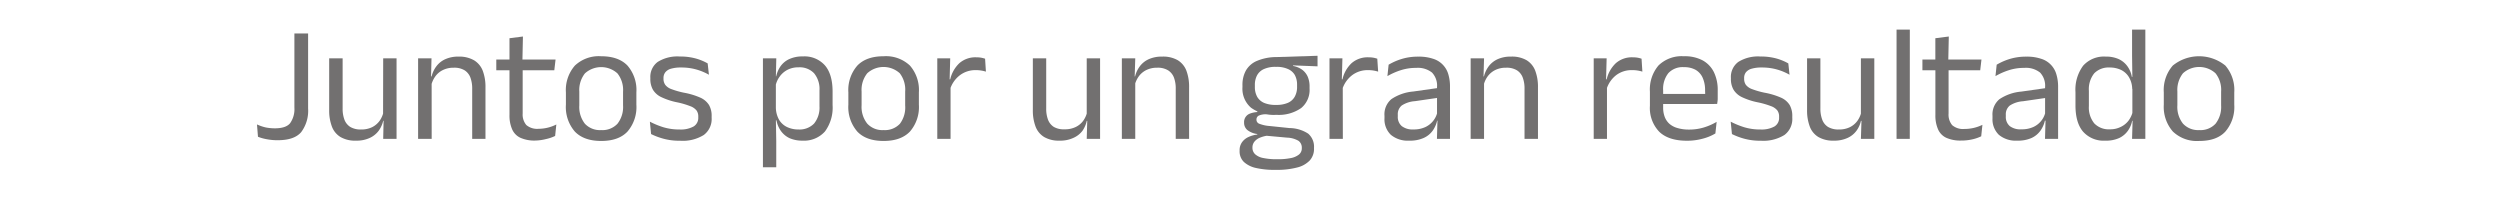 <svg id="Capa_1" data-name="Capa 1" xmlns="http://www.w3.org/2000/svg" viewBox="0 0 580 46.27"><defs><style>.cls-1{fill:#727070;}</style></defs><path class="cls-1" d="M64.41,32.53A13,13,0,0,1,62,32.32a10.67,10.67,0,0,1-2.15-.59l-.23-2.86a10.44,10.44,0,0,0,2,.69,10.86,10.86,0,0,0,2.14.21c1.71,0,2.89-.39,3.54-1.18a5.63,5.63,0,0,0,1-3.62V7.76h3.18v17.4a8.26,8.26,0,0,1-1.61,5.5C68.79,31.91,67,32.53,64.41,32.53Z"/><path class="cls-1" d="M76.41,13.54h3.08V25.16a7.2,7.2,0,0,0,.41,2.58,3.42,3.42,0,0,0,1.35,1.7,4.61,4.61,0,0,0,2.52.6,5.67,5.67,0,0,0,2.57-.54A4.82,4.82,0,0,0,88.09,28,5.65,5.65,0,0,0,89,25.83l.55,2.2H88.9a6.47,6.47,0,0,1-1.05,2.31A5.35,5.35,0,0,1,85.78,32a7.19,7.19,0,0,1-3.19.63A6.72,6.72,0,0,1,79,31.79a4.81,4.81,0,0,1-2-2.43,10.53,10.53,0,0,1-.63-3.85v-12Zm12.49,0H92V32.22H88.9L89,27.75l-.13-.2Z"/><path class="cls-1" d="M100.15,32.22H97V13.54h3.11L100,18l.14.18Zm12.5,0h-3.1V20.61a7.43,7.43,0,0,0-.41-2.6,3.43,3.43,0,0,0-1.34-1.69,4.57,4.57,0,0,0-2.54-.61,5.51,5.51,0,0,0-2.55.56,4.66,4.66,0,0,0-1.75,1.5,5.92,5.92,0,0,0-.94,2.16l-.55-2.21h.67a6.29,6.29,0,0,1,1.07-2.3,5.27,5.27,0,0,1,2.06-1.67,7.34,7.34,0,0,1,3.17-.62A6.85,6.85,0,0,1,110,14a4.89,4.89,0,0,1,2,2.42,10.55,10.55,0,0,1,.63,3.88v12Z"/><path class="cls-1" d="M128.6,16.3H115.14V13.81h13.75Zm-7.4-2.19h-3V8.87l3.12-.4Zm3,18.5a8,8,0,0,1-3.48-.65,3.88,3.88,0,0,1-1.92-2,7.93,7.93,0,0,1-.6-3.29V14.9h3.06V26.33A3.78,3.78,0,0,0,122.1,29a3.86,3.86,0,0,0,2.84.88,9.19,9.19,0,0,0,4.13-1l-.28,2.66a9.31,9.31,0,0,1-2.11.72A11.29,11.29,0,0,1,124.2,32.61Z"/><path class="cls-1" d="M139.47,32.7q-4,0-6.1-2.17a8.67,8.67,0,0,1-2.08-6.25V21.43a8.61,8.61,0,0,1,2.09-6.22,8.07,8.07,0,0,1,6.08-2.16c2.69,0,4.72.72,6.11,2.16a8.65,8.65,0,0,1,2.07,6.22v2.85a8.71,8.71,0,0,1-2.07,6.25Q143.5,32.71,139.47,32.7Zm0-2.52a4.76,4.76,0,0,0,3.78-1.47,6.28,6.28,0,0,0,1.3-4.25v-3.2a6.17,6.17,0,0,0-1.3-4.23,5.61,5.61,0,0,0-7.55,0,6.22,6.22,0,0,0-1.3,4.23v3.2a6.28,6.28,0,0,0,1.3,4.25A4.78,4.78,0,0,0,139.47,30.18Z"/><path class="cls-1" d="M157.79,32.65a14,14,0,0,1-3.94-.49,15.6,15.6,0,0,1-2.8-1.06l-.28-2.87a19.11,19.11,0,0,0,3.07,1.27,12.68,12.68,0,0,0,3.8.54,6.2,6.2,0,0,0,3.26-.69A2.3,2.3,0,0,0,162,27.3v-.23a2.37,2.37,0,0,0-.41-1.45,3.31,3.31,0,0,0-1.48-1,18.78,18.78,0,0,0-3-.88,15.58,15.58,0,0,1-3.71-1.22,4.45,4.45,0,0,1-1.94-1.74,5,5,0,0,1-.58-2.52v-.18a4.31,4.31,0,0,1,1.7-3.71,8.58,8.58,0,0,1,5.13-1.26,13.53,13.53,0,0,1,3.82.49,12.21,12.21,0,0,1,2.65,1.11l.29,2.63a13.08,13.08,0,0,0-2.86-1.2,12.57,12.57,0,0,0-3.61-.48,8,8,0,0,0-2.36.29,2.54,2.54,0,0,0-1.3.84,2.14,2.14,0,0,0-.41,1.32v.15a2.43,2.43,0,0,0,.41,1.42,3.1,3.1,0,0,0,1.44,1,19.06,19.06,0,0,0,2.91.83,16.66,16.66,0,0,1,3.8,1.15,4.56,4.56,0,0,1,2,1.7,5,5,0,0,1,.61,2.63v.33a4.61,4.61,0,0,1-1.83,4A9.22,9.22,0,0,1,157.79,32.65Z"/><path class="cls-1" d="M180.06,38.81H177V13.54h3.1L180,18l0,1v8.5l.09,5.25v6.06Zm6.13-6.18a7.35,7.35,0,0,1-3-.57,5.2,5.2,0,0,1-2-1.65,6.1,6.1,0,0,1-1.05-2.5h-1L180,25a5.92,5.92,0,0,0,.76,2.81,4.33,4.33,0,0,0,1.85,1.67,6.1,6.1,0,0,0,2.65.56,4.69,4.69,0,0,0,3.61-1.38,5.85,5.85,0,0,0,1.25-4V21a5.75,5.75,0,0,0-1.25-4,4.61,4.61,0,0,0-3.61-1.38,5.43,5.43,0,0,0-2.51.55,5.14,5.14,0,0,0-1.81,1.52,5.56,5.56,0,0,0-1,2.18l-.76-2.17h.9a6.59,6.59,0,0,1,1-2.32,5.08,5.08,0,0,1,2-1.66,7.25,7.25,0,0,1,3.19-.63,6.32,6.32,0,0,1,5.13,2.1c1.18,1.39,1.76,3.42,1.76,6.07v3.11a9.33,9.33,0,0,1-1.77,6.13A6.49,6.49,0,0,1,186.19,32.63Z"/><path class="cls-1" d="M205,32.7c-2.69,0-4.71-.72-6.1-2.17a8.67,8.67,0,0,1-2.08-6.25V21.43a8.61,8.61,0,0,1,2.09-6.22Q201,13.05,205,13.05a8.09,8.09,0,0,1,6.1,2.16,8.61,8.61,0,0,1,2.08,6.22v2.85a8.67,8.67,0,0,1-2.08,6.25C209.68,32,207.64,32.7,205,32.7Zm0-2.52a4.76,4.76,0,0,0,3.78-1.47A6.28,6.28,0,0,0,210,24.46v-3.2A6.22,6.22,0,0,0,208.75,17a5.61,5.61,0,0,0-7.55,0,6.17,6.17,0,0,0-1.31,4.23v3.2a6.23,6.23,0,0,0,1.31,4.25A4.77,4.77,0,0,0,205,30.18Z"/><path class="cls-1" d="M220.55,32.22h-3.1V13.54h3l-.15,5.51.23.23V32.22Zm-.16-11.42-.7-2.39.76,0a7.5,7.5,0,0,1,2.11-3.74,5.63,5.63,0,0,1,4-1.37,6.12,6.12,0,0,1,1.1.09,7.43,7.43,0,0,1,.88.23l.19,3a7.19,7.19,0,0,0-1.06-.25,7.35,7.35,0,0,0-1.29-.1,5.94,5.94,0,0,0-3.67,1.17A6.62,6.62,0,0,0,220.39,20.8Z"/><path class="cls-1" d="M239.64,13.54h3.08V25.16a7.2,7.2,0,0,0,.41,2.58,3.42,3.42,0,0,0,1.35,1.7A4.61,4.61,0,0,0,247,30a5.67,5.67,0,0,0,2.57-.54A4.66,4.66,0,0,0,251.32,28a5.65,5.65,0,0,0,.93-2.16l.55,2.2h-.67a6.47,6.47,0,0,1-1,2.31A5.35,5.35,0,0,1,249,32a7.19,7.19,0,0,1-3.19.63,6.72,6.72,0,0,1-3.56-.84,4.81,4.81,0,0,1-2-2.43,10.53,10.53,0,0,1-.63-3.85v-12Zm12.48,0h3.1V32.22h-3.1l.13-4.47-.13-.2Z"/><path class="cls-1" d="M263.38,32.22h-3.11V13.54h3.11L263.24,18l.14.18Zm12.5,0h-3.11V20.61a7.2,7.2,0,0,0-.41-2.6A3.43,3.43,0,0,0,271,16.32a4.53,4.53,0,0,0-2.53-.61,5.52,5.52,0,0,0-2.56.56,4.73,4.73,0,0,0-1.75,1.5,5.92,5.92,0,0,0-.94,2.16l-.55-2.21h.67a6.46,6.46,0,0,1,1.07-2.3,5.34,5.34,0,0,1,2.06-1.67,7.36,7.36,0,0,1,3.18-.62,6.81,6.81,0,0,1,3.59.84,4.89,4.89,0,0,1,2,2.42,10.55,10.55,0,0,1,.63,3.88v12Z"/><path class="cls-1" d="M296.34,39.41h-.55a19.07,19.07,0,0,1-4.36-.43,6.07,6.07,0,0,1-2.84-1.4,3.4,3.4,0,0,1-1-2.59v-.07a3.13,3.13,0,0,1,.55-1.91,3.74,3.74,0,0,1,1.47-1.21,7,7,0,0,1,2.08-.59l0-.12a4.64,4.64,0,0,1-2.31-.93,2.17,2.17,0,0,1-.75-1.71v0A2.08,2.08,0,0,1,290,26.35,5.53,5.53,0,0,1,291.7,26v-.38l3.56.9-1.46,0a3.88,3.88,0,0,0-1.8.32,1,1,0,0,0-.5.89v0a1,1,0,0,0,.71,1,8.36,8.36,0,0,0,2.41.51l4.54.47A8.09,8.09,0,0,1,303.49,31a4,4,0,0,1,1.36,3.3v.09a4,4,0,0,1-1,2.85,6,6,0,0,1-2.92,1.62A18.18,18.18,0,0,1,296.34,39.41Zm-.24-12.77A9,9,0,0,1,290.25,25a5.8,5.8,0,0,1-2-4.77v-.48a6.83,6.83,0,0,1,.79-3.37,5.3,5.3,0,0,1,2.54-2.24,11.62,11.62,0,0,1,4.56-.9l9.53-.3v2.45L300,15.17v.13a5.28,5.28,0,0,1,2.16.92,4.05,4.05,0,0,1,1.25,1.62,5.76,5.76,0,0,1,.41,2.28v.42a5.43,5.43,0,0,1-1.95,4.53A9.09,9.09,0,0,1,296.1,26.64ZM296,36.94h.44a14.62,14.62,0,0,0,3-.26,4.34,4.34,0,0,0,1.91-.82,1.83,1.83,0,0,0,.67-1.47v-.08a1.93,1.93,0,0,0-.77-1.64,5.62,5.62,0,0,0-2.66-.74l-5.28-.48.88,0a7.47,7.47,0,0,0-1.88.49,3.15,3.15,0,0,0-1.27.91,2.14,2.14,0,0,0-.47,1.41v0a2,2,0,0,0,.68,1.57,3.86,3.86,0,0,0,1.89.84A14.47,14.47,0,0,0,296,36.94Zm.1-12.6a6.63,6.63,0,0,0,2.66-.47,3.35,3.35,0,0,0,1.61-1.42,4.6,4.6,0,0,0,.55-2.32v-.46a4.63,4.63,0,0,0-.53-2.28A3.39,3.39,0,0,0,298.77,16a6.27,6.27,0,0,0-2.65-.49H296a6.43,6.43,0,0,0-2.81.53,3.36,3.36,0,0,0-1.57,1.47,4.71,4.71,0,0,0-.49,2.21v.44a4.6,4.6,0,0,0,.55,2.32,3.41,3.41,0,0,0,1.64,1.41A6.8,6.8,0,0,0,296.06,24.34Z"/><path class="cls-1" d="M311.54,32.22h-3.1V13.54h3l-.15,5.51.23.23Zm-.15-11.42-.71-2.39.77,0a7.42,7.42,0,0,1,2.1-3.74,5.64,5.64,0,0,1,4-1.37,6.16,6.16,0,0,1,1.11.09,7.24,7.24,0,0,1,.87.23l.2,3a7.5,7.5,0,0,0-1.06-.25,7.39,7.39,0,0,0-1.3-.1,5.94,5.94,0,0,0-3.67,1.17A6.6,6.6,0,0,0,311.39,20.8Z"/><path class="cls-1" d="M326.94,32.63a6.12,6.12,0,0,1-4.26-1.35,5,5,0,0,1-1.48-3.85v-.56A4.6,4.6,0,0,1,322.8,23a10.76,10.76,0,0,1,5.08-1.77l5.92-.84.17,2.25-5.7.83a6.41,6.41,0,0,0-3.06,1,2.6,2.6,0,0,0-.92,2.17V27a2.79,2.79,0,0,0,.91,2.25,4.07,4.07,0,0,0,2.72.78,6.29,6.29,0,0,0,2.76-.55,5.08,5.08,0,0,0,2.82-3.58L334,28h-.59a6.46,6.46,0,0,1-1,2.28A5.22,5.22,0,0,1,330.31,32,7.73,7.73,0,0,1,326.94,32.63Zm9.51-.41h-3.08l.13-4.53-.11-.48v-7a4.39,4.39,0,0,0-1.16-3.37,5.24,5.24,0,0,0-3.67-1.09,11.36,11.36,0,0,0-3.68.57,15.82,15.82,0,0,0-3,1.34l.28-2.65a14.8,14.8,0,0,1,1.74-.87,13.73,13.73,0,0,1,2.29-.72,13.24,13.24,0,0,1,2.85-.28,10.39,10.39,0,0,1,3.42.49A5.28,5.28,0,0,1,336,17.2a9.8,9.8,0,0,1,.4,2.91V32.22Z"/><path class="cls-1" d="M344.3,32.22h-3.11V13.54h3.11L344.17,18l.13.18Zm12.5,0h-3.11V20.61a7.2,7.2,0,0,0-.41-2.6,3.38,3.38,0,0,0-1.34-1.69,4.53,4.53,0,0,0-2.53-.61,5.52,5.52,0,0,0-2.56.56,4.82,4.82,0,0,0-1.75,1.5,5.74,5.74,0,0,0-.93,2.16l-.56-2.21h.67a6.64,6.64,0,0,1,1.07-2.3,5.41,5.41,0,0,1,2.06-1.67,7.34,7.34,0,0,1,3.17-.62,6.81,6.81,0,0,1,3.59.84,4.89,4.89,0,0,1,2,2.42,10.53,10.53,0,0,1,.64,3.88v12Z"/><path class="cls-1" d="M372.84,32.22h-3.1V13.54h3l-.15,5.51.23.23V32.22Zm-.15-11.42-.7-2.39.76,0a7.43,7.43,0,0,1,2.11-3.74,5.63,5.63,0,0,1,4-1.37,6.12,6.12,0,0,1,1.1.09,7.43,7.43,0,0,1,.88.23l.19,3a7.19,7.19,0,0,0-1.06-.25,7.39,7.39,0,0,0-1.3-.1A5.93,5.93,0,0,0,375,17.4,6.56,6.56,0,0,0,372.69,20.8Z"/><path class="cls-1" d="M391.38,32.65c-2.85,0-5-.7-6.43-2.08a7.94,7.94,0,0,1-2.17-6V21.26a8.57,8.57,0,0,1,2-6.08,7.7,7.7,0,0,1,5.88-2.13A8.79,8.79,0,0,1,395,14a6.29,6.29,0,0,1,2.63,2.75,9.42,9.42,0,0,1,.88,4.25v.69c0,.41,0,.81,0,1.22s-.08.81-.13,1.21h-2.85c0-.62,0-1.2.05-1.74s0-1.06,0-1.52A6.91,6.91,0,0,0,395,18a4,4,0,0,0-1.62-1.8,5.46,5.46,0,0,0-2.71-.62,4.5,4.5,0,0,0-3.62,1.4,5.89,5.89,0,0,0-1.2,4v4a6,6,0,0,0,.35,2.1,4.13,4.13,0,0,0,1.08,1.62,4.8,4.8,0,0,0,1.88,1,9.08,9.08,0,0,0,2.71.36,11.57,11.57,0,0,0,3.39-.48,13.46,13.46,0,0,0,3-1.31l-.29,2.69A11.06,11.06,0,0,1,395,32.18,13.57,13.57,0,0,1,391.38,32.65Zm6.31-8.52H384.41V21.79h13.28Z"/><path class="cls-1" d="M408.55,32.65a14.12,14.12,0,0,1-3.95-.49,15.47,15.47,0,0,1-2.79-1.06l-.29-2.87a19.62,19.62,0,0,0,3.08,1.27,12.63,12.63,0,0,0,3.8.54,6.23,6.23,0,0,0,3.26-.69,2.28,2.28,0,0,0,1.09-2.05v-.23a2.37,2.37,0,0,0-.41-1.45,3.31,3.31,0,0,0-1.48-1,19.09,19.09,0,0,0-3.05-.88,15.58,15.58,0,0,1-3.71-1.22,4.57,4.57,0,0,1-1.94-1.74,5,5,0,0,1-.59-2.52v-.18a4.32,4.32,0,0,1,1.71-3.71,8.63,8.63,0,0,1,5.14-1.26,13.53,13.53,0,0,1,3.82.49,12.43,12.43,0,0,1,2.65,1.11l.28,2.63a12.79,12.79,0,0,0-2.85-1.2,12.64,12.64,0,0,0-3.62-.48,7.94,7.94,0,0,0-2.35.29,2.57,2.57,0,0,0-1.31.84,2.13,2.13,0,0,0-.4,1.32v.15a2.42,2.42,0,0,0,.4,1.42,3.2,3.2,0,0,0,1.45,1,19.23,19.23,0,0,0,2.9.83,16.76,16.76,0,0,1,3.81,1.15,4.5,4.5,0,0,1,2,1.7,5.12,5.12,0,0,1,.61,2.63v.33a4.61,4.61,0,0,1-1.83,4A9.28,9.28,0,0,1,408.55,32.65Z"/><path class="cls-1" d="M419.25,13.54h3.08V25.16a7.19,7.19,0,0,0,.42,2.58,3.35,3.35,0,0,0,1.34,1.7,4.67,4.67,0,0,0,2.53.6,5.62,5.62,0,0,0,2.56-.54A4.77,4.77,0,0,0,430.94,28a5.64,5.64,0,0,0,.92-2.16l.56,2.2h-.68a6.14,6.14,0,0,1-1.05,2.31A5.25,5.25,0,0,1,428.63,32a7.25,7.25,0,0,1-3.19.63,6.76,6.76,0,0,1-3.57-.84,4.79,4.79,0,0,1-2-2.43,10.53,10.53,0,0,1-.63-3.85v-12Zm12.48,0h3.11V32.22h-3.11l.14-4.47-.14-.2Z"/><path class="cls-1" d="M443.07,32.22H440V6.86h3.08Z"/><path class="cls-1" d="M459.41,16.3H446V13.81H459.7ZM452,14.11h-3l0-5.24,3.12-.4Zm3,18.5a8,8,0,0,1-3.48-.65,3.86,3.86,0,0,1-1.91-2,7.93,7.93,0,0,1-.6-3.29V14.9h3.06V26.33a3.78,3.78,0,0,0,.84,2.71,3.86,3.86,0,0,0,2.84.88,9.69,9.69,0,0,0,2.17-.25,9.5,9.5,0,0,0,2-.71l-.28,2.66a9.31,9.31,0,0,1-2.11.72A11.38,11.38,0,0,1,455,32.61Z"/><path class="cls-1" d="M468,32.63a6.12,6.12,0,0,1-4.26-1.35,5,5,0,0,1-1.48-3.85v-.56a4.6,4.6,0,0,1,1.6-3.85,10.76,10.76,0,0,1,5.08-1.77l5.92-.84.18,2.25-5.71.83a6.41,6.41,0,0,0-3.06,1,2.6,2.6,0,0,0-.92,2.17V27a2.79,2.79,0,0,0,.91,2.25A4.08,4.08,0,0,0,469,30a6.35,6.35,0,0,0,2.76-.55,5,5,0,0,0,2.81-3.58L475,28h-.59a6.46,6.46,0,0,1-1,2.28A5.25,5.25,0,0,1,471.35,32,7.75,7.75,0,0,1,468,32.63Zm9.52-.41h-3.08l.13-4.53-.11-.48v-7a4.42,4.42,0,0,0-1.16-3.37,5.24,5.24,0,0,0-3.67-1.09,11.36,11.36,0,0,0-3.68.57,15.82,15.82,0,0,0-3,1.34l.28-2.65a14.8,14.8,0,0,1,1.74-.87,13.73,13.73,0,0,1,2.29-.72,13.24,13.24,0,0,1,2.85-.28,10.29,10.29,0,0,1,3.41.49,5.27,5.27,0,0,1,3.56,3.62,9.8,9.8,0,0,1,.4,2.91V32.22Z"/><path class="cls-1" d="M488.4,32.63a6.36,6.36,0,0,1-5.13-2.09c-1.18-1.39-1.76-3.42-1.76-6.08V21.38a9.35,9.35,0,0,1,1.78-6.14,6.48,6.48,0,0,1,5.25-2.11,7.12,7.12,0,0,1,3,.58,5.16,5.16,0,0,1,2,1.64,5.88,5.88,0,0,1,1.05,2.49h1l-.92,2.85a5.46,5.46,0,0,0-.74-2.76,4.4,4.4,0,0,0-1.83-1.7,6.1,6.1,0,0,0-2.65-.57A4.67,4.67,0,0,0,485.87,17a5.87,5.87,0,0,0-1.25,4.06v3.56a5.81,5.81,0,0,0,1.25,4,4.64,4.64,0,0,0,3.63,1.38,5.41,5.41,0,0,0,2.5-.55A4.91,4.91,0,0,0,493.81,28a5.67,5.67,0,0,0,1-2.19l.76,2.22h-.91a6.06,6.06,0,0,1-1,2.32,5.24,5.24,0,0,1-2,1.67A7.35,7.35,0,0,1,488.4,32.63Zm9.34-.41h-3.1l.13-4.52-.06-1V18.9l0-.65-.07-5.3V6.87h3.08V32.22Z"/><path class="cls-1" d="M510.22,32.7a8.07,8.07,0,0,1-6.1-2.17A8.67,8.67,0,0,1,502,24.28V21.43a8.61,8.61,0,0,1,2.09-6.22,9.68,9.68,0,0,1,12.19,0,8.65,8.65,0,0,1,2.07,6.22v2.85a8.71,8.71,0,0,1-2.07,6.25Q514.25,32.71,510.22,32.7Zm0-2.52A4.76,4.76,0,0,0,514,28.71a6.28,6.28,0,0,0,1.3-4.25v-3.2A6.17,6.17,0,0,0,514,17a5.61,5.61,0,0,0-7.55,0,6.22,6.22,0,0,0-1.3,4.23v3.2a6.23,6.23,0,0,0,1.3,4.25A4.78,4.78,0,0,0,510.22,30.18Z"/></svg>